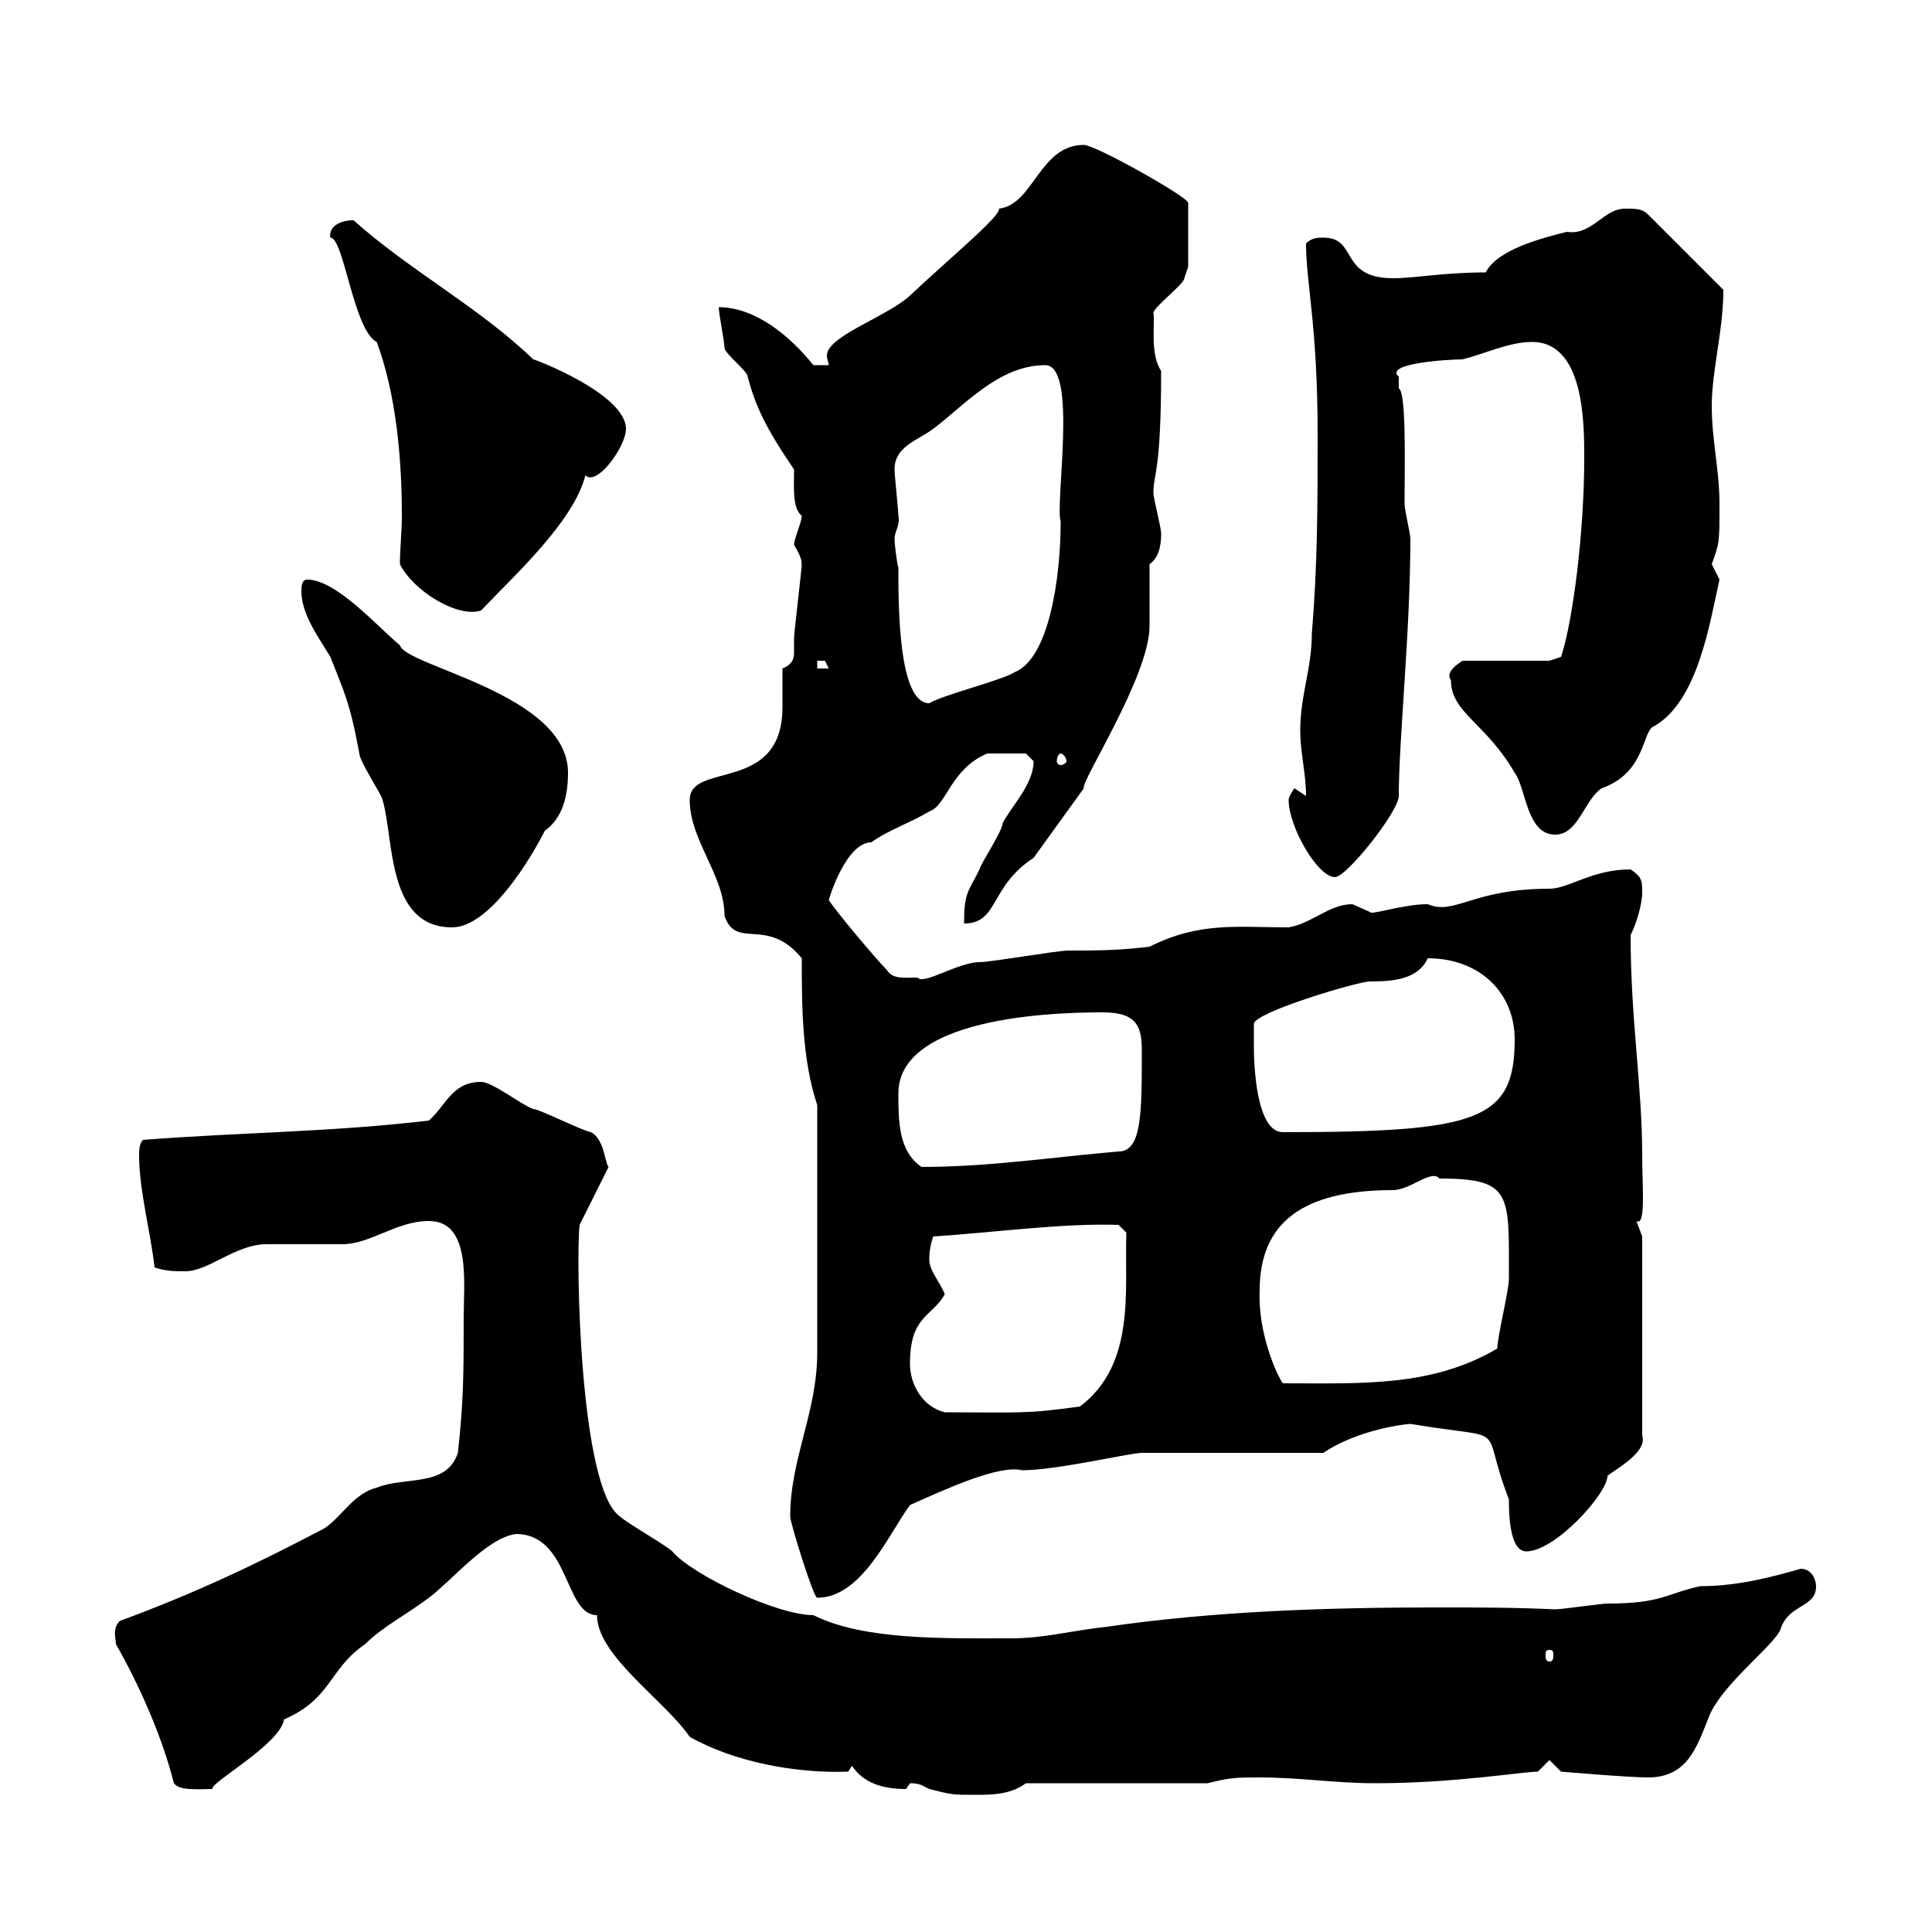 <svg xmlns="http://www.w3.org/2000/svg" xmlns:xlink="http://www.w3.org/1999/xlink" width="300" height="300"><path d="M141.30 276.90C142.80 276.90 143.10 277.20 144.30 277.80C147.90 278.70 147.90 278.70 151.50 278.70C153.90 278.70 156.90 278.70 159.30 276.90L187.50 276.90C191.10 276 192 276 195.60 276C201.90 276 207.30 276.90 213.60 276.90C225.90 276.90 236.40 275.10 238.80 275.10L240.60 273.30L242.40 275.10C242.40 275.10 252.90 276 255.90 276C261.90 276 263.40 271.50 265.20 267C267 261.60 276.30 255 276.60 252.60C278.10 249 282 249.60 282 246.30C282 245.40 281.40 243.60 279.60 243.60C275.40 244.80 270 246.30 264 246.30C258.60 247.50 258 249 249.60 249C248.70 249 242.40 249.90 241.50 249.90C235.20 249.60 229.20 249.60 223.20 249.60C205.80 249.60 188.40 250.20 171.90 252.60C166.20 253.20 162.30 254.40 156.90 254.40C146.40 254.40 134.10 254.70 126.30 250.80C120.60 250.80 107.40 244.50 104.40 240.90C103.50 240 97.20 236.40 96.30 235.50C90 231.30 89.40 195.60 90 190.20L94.50 181.20C93.90 180.60 93.90 177 91.80 175.80C90.90 175.80 83.70 172.20 82.80 172.20C81 171.60 76.50 168 74.70 168C70.20 168 69.30 171.60 66.60 174C51.30 175.80 37.80 175.80 22.20 177C21.60 177.60 21.60 178.80 21.60 179.40C21.60 184.80 23.40 191.40 24 196.80C25.80 197.40 27 197.40 28.80 197.40C32.40 197.40 36.60 193.20 41.40 193.20C42.30 193.20 52.20 193.20 53.10 193.20C57.60 193.20 61.50 189.60 66.60 189.60C73.20 189.60 72 199.20 72 204.60C72 213 72 217.50 71.10 225.60C69.30 231 63 229.20 58.50 231C54.90 231.90 53.10 235.50 50.40 237.30C39.60 243 30 247.50 18.60 251.70C17.40 252.90 18 254.40 18 255.30C21.60 261.60 25.20 269.70 27 276.90C27.90 278.10 30.60 277.80 33 277.80C32.40 276.90 43.50 270.90 44.10 267C51.60 263.70 51 259.20 56.70 255.30C59.40 252.60 63 250.80 66.60 248.10C70.20 245.40 75.60 238.80 80.10 238.20C88.50 238.20 87.60 250.80 92.70 250.80C92.70 257.10 103.20 264 107.10 269.70C114 273.60 123.60 275.40 131.70 275.10L132.30 274.20C134.10 276.90 137.10 277.80 140.70 277.80C140.70 277.80 141.30 276.90 141.30 276.90ZM240.60 256.20C241.20 256.20 241.20 256.50 241.20 257.10C241.20 257.40 241.20 258 240.60 258C240 258 240 257.40 240 257.10C240 256.50 240 256.20 240.60 256.20ZM122.70 235.50C122.70 236.40 126.30 248.10 126.90 248.10C133.80 248.10 138 238.20 141.30 233.70C146.70 231.30 155.10 227.40 158.70 228.30C164.10 228.30 175.50 225.60 177.30 225.60L205.50 225.60C209.40 222.90 215.40 221.40 219 221.10C235.20 223.80 229.50 220.50 234.30 232.80C234.30 234.60 234.30 240.90 237 240.90C241.50 240.90 249.60 231.90 249.60 229.20C250.50 228.30 255.90 225.60 255 222.90L255 192C255 192 254.10 189.60 254.10 189.60C255.60 190.50 255 184.20 255 179.40C255 168.60 253.20 158.40 253.20 145.20C254.10 143.40 255 140.40 255 138.60C255 136.80 255 136.20 253.20 135C247.20 135 243.60 138 240.60 138C228.60 138 225.90 142.20 221.70 140.40C217.80 140.40 212.70 142.20 212.70 141.60C212.70 141.60 210 140.40 210 140.40C206.40 140.40 203.70 143.40 200.10 144C192 144 186.30 143.10 178.50 147C173.70 147.60 170.10 147.60 165.90 147.60C164.10 147.60 153.90 149.40 152.10 149.40C148.80 149.40 143.40 153 142.50 151.80C140.40 151.80 138.60 152.10 137.70 150.60C135.90 148.80 129.90 141.60 128.70 139.80C128.70 139.50 131.40 130.80 135.30 130.80C137.70 129 141.30 127.80 144.30 126C147 125.10 147.60 119.40 153.30 117L159.30 117C159.30 117 160.50 118.20 160.50 118.20C160.50 121.80 156.90 125.40 155.70 127.80C155.70 129 152.10 134.40 152.10 135C150.30 138.60 149.70 138.60 149.70 143.40C155.10 143.40 153.60 137.70 160.50 133.20C160.50 133.20 168.30 122.40 168.30 122.40C167.70 121.50 178.50 105 178.50 97.20C178.50 95.40 178.50 89.40 178.50 87.60C180.30 86.40 180.30 83.70 180.30 82.80C180.30 81.90 179.10 77.40 179.10 76.50C179.10 73.50 180.30 73.50 180.30 57.60C178.50 54.90 179.40 50.10 179.10 48.60C179.10 47.70 183.90 44.10 183.90 43.20C183.90 43.20 184.50 41.40 184.50 41.40L184.50 31.50C184.50 30.60 170.10 22.50 168.30 22.50C161.40 22.50 160.50 31.80 155.10 32.40C155.70 33.30 147 40.50 141.30 45.90C137.70 49.20 128.40 52.20 128.40 55.20C128.40 55.80 128.70 56.40 128.70 56.70L126.30 56.70C122.70 52.20 117.30 47.70 111.60 47.70C111.60 48.60 112.50 53.10 112.50 54C112.50 54.90 116.10 57.60 116.10 58.50C117.30 63 118.80 66.30 123.30 72.90C123.30 75.60 123 78.90 124.50 80.10C124.50 81 123.30 83.70 123.30 84.60C125.10 87.60 124.20 87.60 124.50 87.60C124.50 88.20 123.30 98.40 123.30 99C123.30 99.90 123.30 100.50 123.30 101.40C123.30 102.30 123 103.20 121.50 103.80C121.50 105.60 121.50 107.70 121.50 109.80C121.50 123.30 107.10 118.20 107.10 124.20C107.10 130.50 112.50 135.90 112.50 142.20C114.30 147.60 119.10 142.20 124.50 148.80C124.50 156 124.50 164.40 126.90 171.60L126.90 210C126.90 219.30 122.70 226.50 122.70 235.50ZM141.30 211.80C141.30 204.30 144.60 204.60 146.70 201C146.10 199.20 144.30 197.40 144.30 195.60C144.30 195 144.30 193.80 144.90 192C154.20 191.40 165 189.90 173.70 190.20L174.90 191.40C174.60 200.40 176.40 211.80 167.70 218.40C159 219.60 158.40 219.30 146.70 219.30C143.10 218.40 141.30 214.80 141.30 211.80ZM195.60 200.40C195.60 189.90 202.20 184.80 216.30 184.80C219 184.80 222.30 181.50 223.50 183C234.90 183 234.30 185.40 234.30 198.60C234.30 200.40 232.50 207.60 232.50 209.40C222.30 215.40 211.50 214.80 199.20 214.80C198.30 213.60 195.30 207 195.60 200.40ZM139.50 169.80C139.50 157.20 166.80 157.20 171.30 157.20C176.70 157.20 177.30 159.60 177.30 163.20C177.30 172.80 177.30 178.80 173.70 178.80C163.20 179.70 153.60 181.20 143.10 181.20C139.50 178.80 139.50 174 139.50 169.80ZM194.70 160.80C194.70 159.60 194.70 159 194.70 159C194.70 157.20 210.90 152.40 212.70 152.40C216.30 152.40 220.20 152.10 221.70 148.80C229.80 148.80 235.20 154.20 235.20 161.40C235.20 174 229.50 175.80 199.20 175.80C195 175.80 194.70 165 194.70 162.60C194.70 162.60 194.70 160.80 194.70 160.80ZM46.80 91.80C46.80 95.40 49.50 99 51.30 102C53.40 107.40 54.30 108.90 55.80 117C55.80 118.20 59.40 123.60 59.40 124.20C61.20 130.20 60 144 70.20 144C76.20 144 82.80 132.60 84.60 129C86.70 127.50 88.20 124.80 88.20 120C88.20 107.70 63 103.50 62.10 100.20C58.50 97.20 52.20 90 47.70 90C46.80 90 46.80 91.20 46.80 91.80ZM200.10 124.20C200.10 128.40 204.60 136.20 207.30 136.20C209.10 136.20 217.20 126 217.20 123.60C217.20 114.90 219 98.10 219 83.70C219 82.80 218.10 79.20 218.10 78.30C218.10 72 218.40 60.90 217.20 60.30C217.20 60.30 217.20 59.40 217.20 58.50C214.80 56.40 225 55.80 227.10 55.80C230.70 54.90 234.30 53.10 237.90 53.10C246 53.10 246 65.70 246 71.10C246 82.80 244.20 96.60 242.40 102L240.60 102.60L227.10 102.60C226.20 103.20 224.40 104.40 225.30 105.60C225.30 110.70 230.70 112.20 235.20 120C237 122.40 237 129.60 241.50 129.60C245.10 129.60 246 124.20 248.70 122.40C255.60 120 255 113.40 256.80 112.80C263.70 108.90 265.50 96.60 267 90C267 90 265.80 87.60 265.80 87.60C267 84.30 267 84.30 267 78.30C267 72.90 265.80 68.40 265.80 63C265.80 57.60 267.60 51.30 267.60 45L255.90 33.30C255 32.40 254.10 32.40 252.30 32.40C249 32.40 247.20 36.60 243.30 36C239.70 36.90 232.50 38.70 230.70 42.30C224.10 42.30 219.90 43.20 216.30 43.20C207.90 43.20 210.90 36.90 205.50 36.90C204.60 36.90 203.70 36.90 202.80 37.80C202.80 44.10 204.60 50.40 204.60 67.50C204.60 78.30 204.60 87.60 203.70 98.40C203.70 103.80 201.90 108 201.90 113.40C201.90 117 202.80 120 202.80 123.60C202.80 123.60 201 122.40 201 122.40C201 122.40 200.10 123.60 200.10 124.20ZM164.70 117C165 117 165.60 117.60 165.60 118.20C165.60 118.50 165 118.80 164.70 118.80C164.40 118.80 164.10 118.50 164.10 118.20C164.10 117.60 164.40 117 164.70 117ZM138.90 83.70C138.90 82.50 139.80 81.60 139.50 80.10C139.50 79.20 138.90 73.80 138.90 72.90C138.90 69.30 142.50 68.40 144.90 66.60C149.70 63 155.10 56.70 162.30 56.70C167.40 56.70 163.80 78 164.70 81C164.70 89.70 162.90 102.30 157.50 104.40C155.70 105.60 146.10 108 144.30 109.20C139.50 109.20 139.50 94.20 139.50 88.20C139.20 87 138.90 84.30 138.90 83.70ZM126.90 102.60C126.90 102.60 126.90 102.60 128.10 102.60C128.10 102.60 128.70 103.80 128.70 103.80L126.90 103.80ZM62.10 87.60C64.20 91.80 71.10 96 74.70 94.80C79.80 89.40 89.10 81 90.90 73.80C92.70 75.60 97.20 69.30 97.20 66.60C97.20 61.20 83.10 55.80 82.80 55.80C74.40 47.70 63.60 42 54.90 34.20C52.50 34.20 51 35.40 51.30 36.90C53.40 36.90 54.90 51.30 58.50 53.10C61.50 61.20 62.40 71.10 62.40 80.10C62.40 82.50 62.10 85.20 62.10 87.60Z"/></svg>